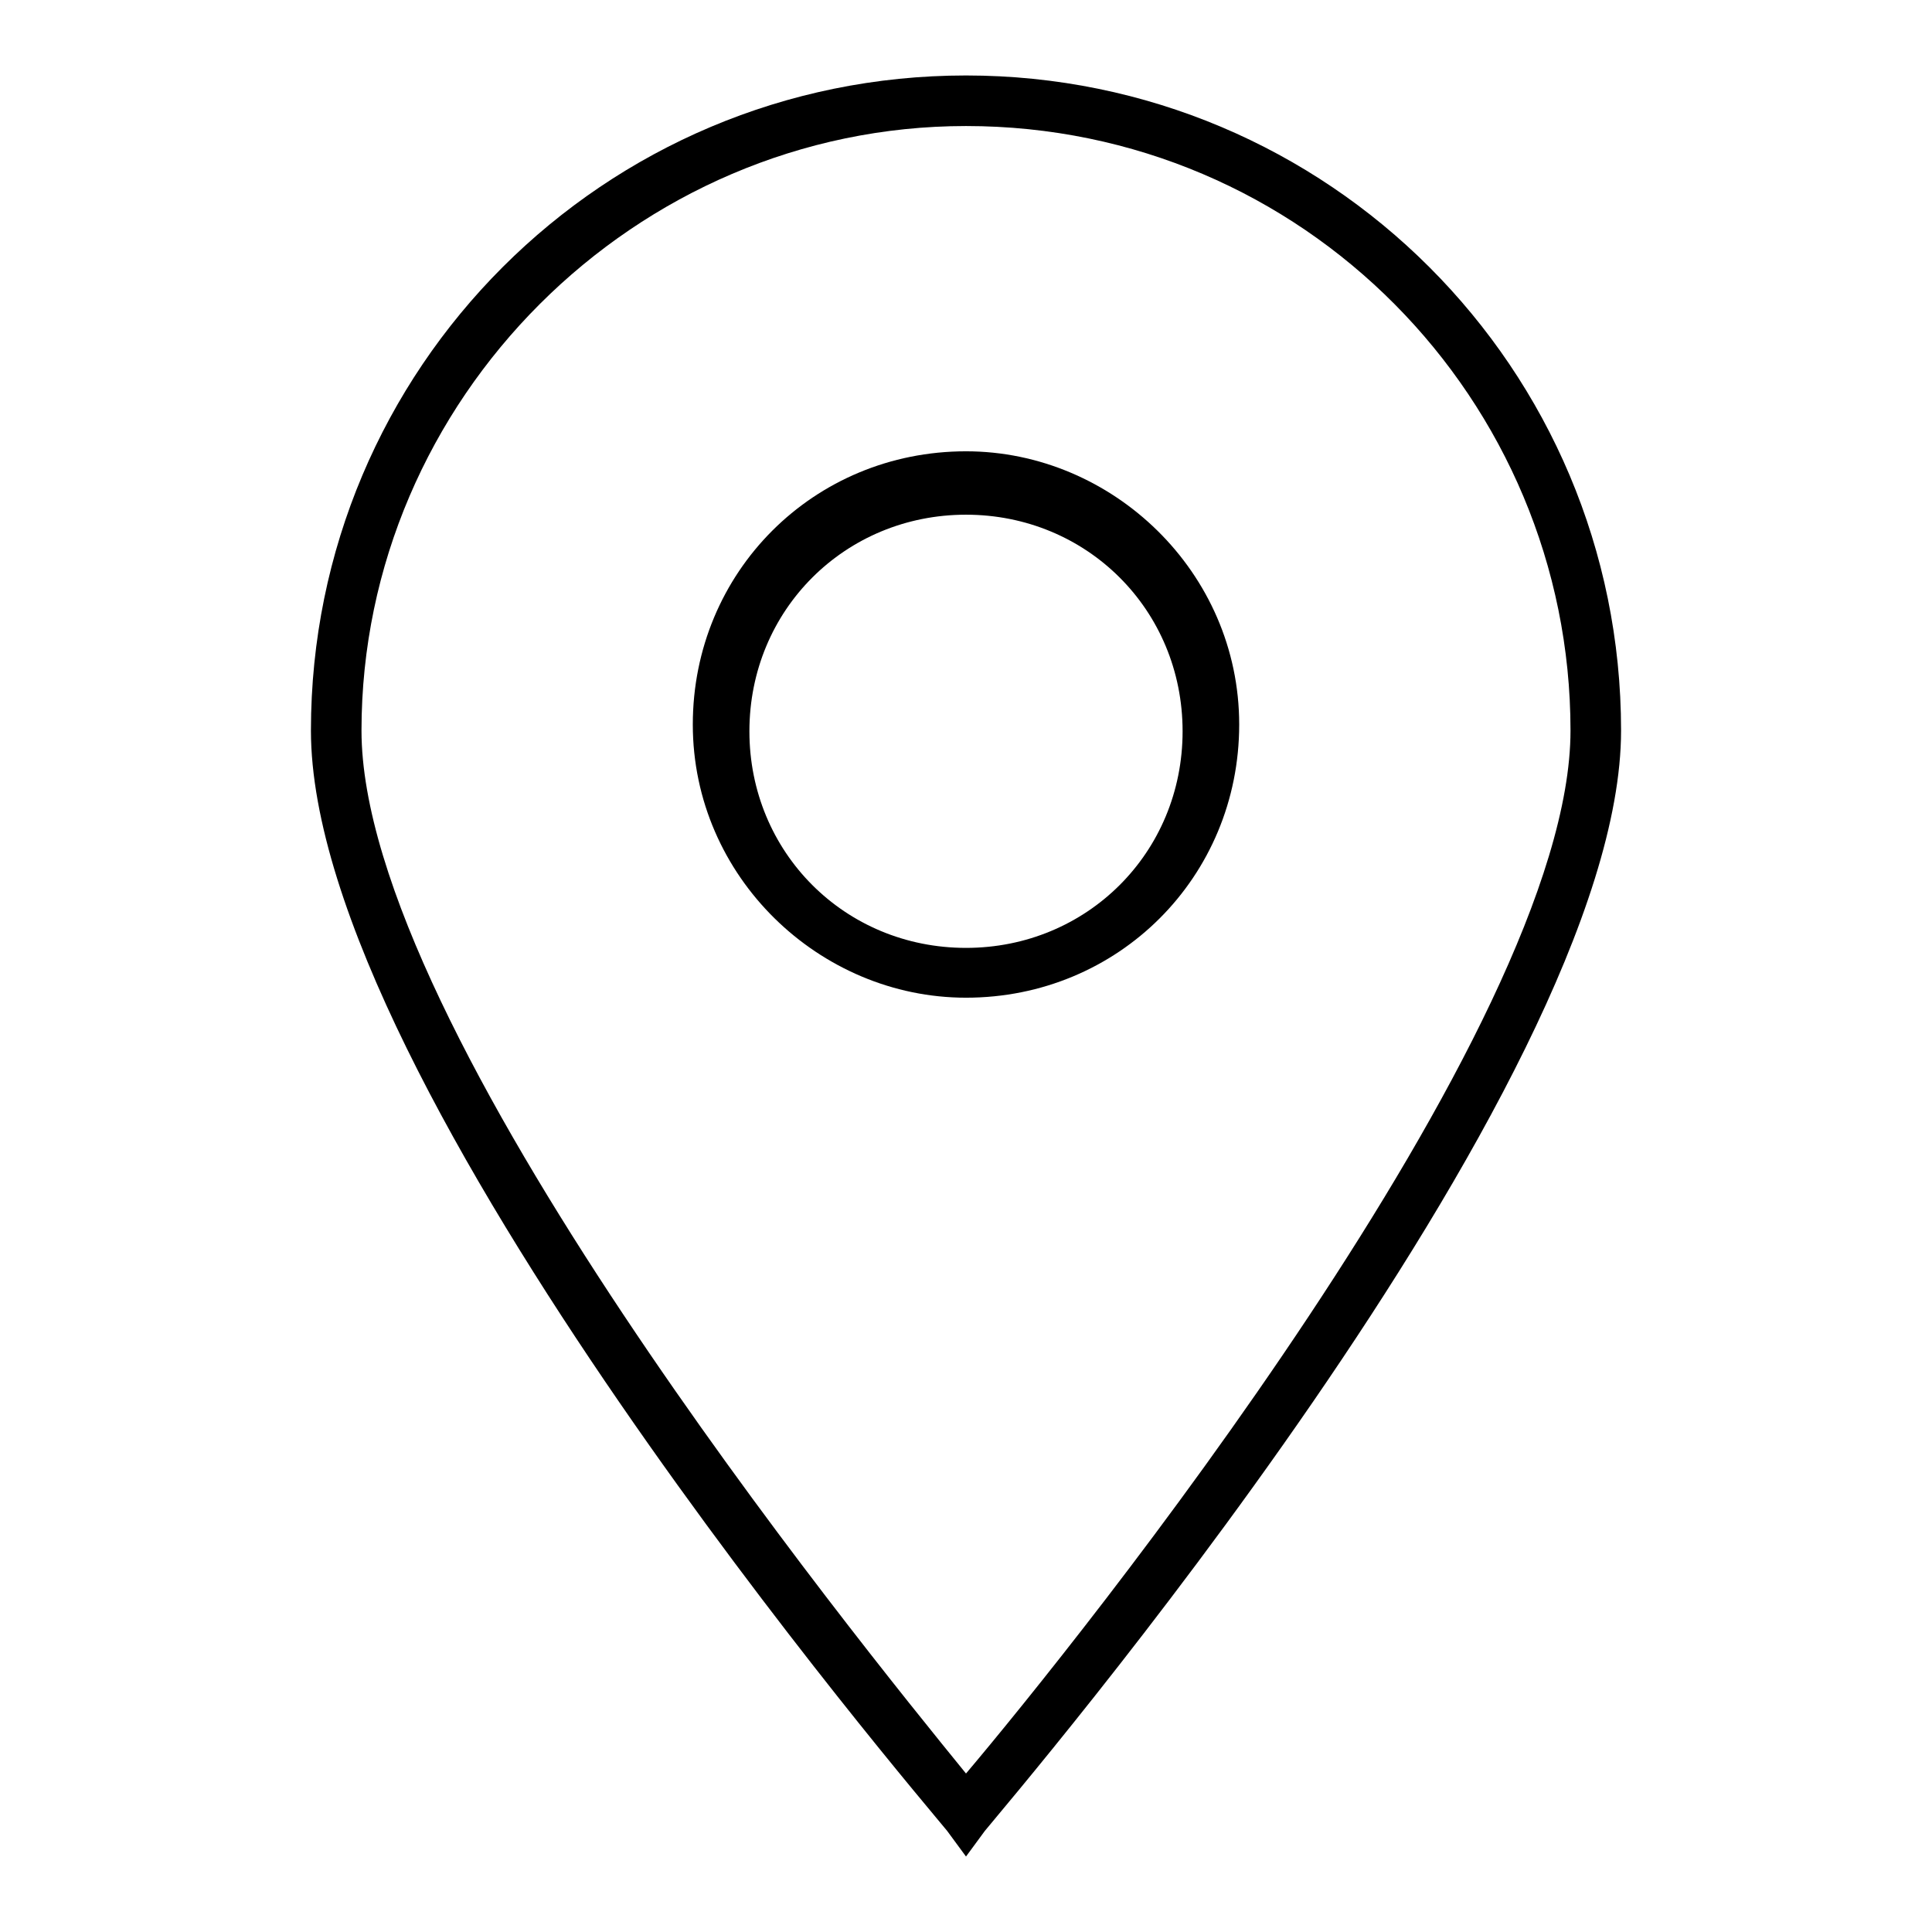 <?xml version="1.0" encoding="utf-8"?>
<!-- Svg Vector Icons : http://www.onlinewebfonts.com/icon -->
<!DOCTYPE svg PUBLIC "-//W3C//DTD SVG 1.1//EN" "http://www.w3.org/Graphics/SVG/1.1/DTD/svg11.dtd">
<svg version="1.1" xmlns="http://www.w3.org/2000/svg" xmlns:xlink="http://www.w3.org/1999/xlink" x="0px" y="0px" viewBox="0 0 256 256" enable-background="new 0 0 256 256" xml:space="preserve">
<g><g><path fill="#000000" d="M128,246l-2.5-3.4c-3.4-4.2-84.3-98.6-84.3-145.8C41.2,48.8,80,10,128,10c48,0,86.8,38.8,86.8,86.8c0,47.2-80.9,141.6-84.3,145.8L128,246z M128,16.7c-43.8,0-80.1,36.2-80.1,80.1c0,39.6,65.7,120.5,80.1,138.2c14.3-16.9,80.1-98.6,80.1-138.2C208.1,53,172.7,16.7,128,16.7z"/><path fill="#000000" d="M128,132.2c-19.4,0-36.2-16-36.2-36.2c0-20.2,16-36.2,36.2-36.2c19.4,0,36.2,16,36.2,36.2C164.2,116.2,148.2,132.2,128,132.2z M128,68.2c-16,0-28.7,12.6-28.7,28.7c0,16,12.6,28.7,28.7,28.7c16,0,28.7-12.6,28.7-28.7C156.7,80.8,144,68.2,128,68.2z"/></g></g>
</svg>